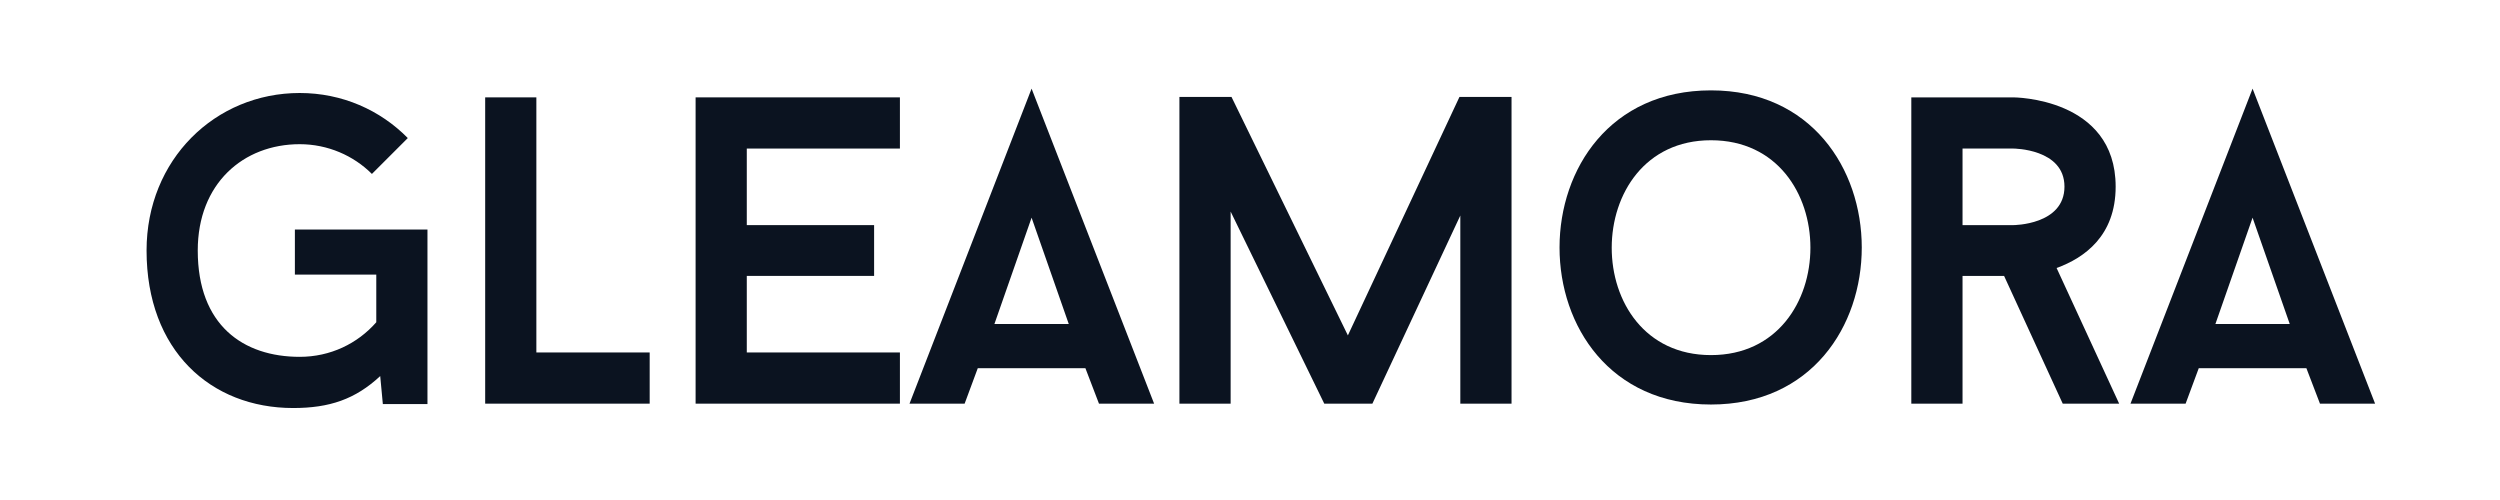 <svg version="1.0" preserveAspectRatio="xMidYMid meet" height="90" viewBox="0 0 337.5 67.5" zoomAndPan="magnify" width="450" xmlns:xlink="http://www.w3.org/1999/xlink" xmlns="http://www.w3.org/2000/svg"><defs><g></g></defs><g fill-opacity="1" fill="#0b1320"><g transform="translate(16.36, 54.493)"><g><path d="M 41.348 -23.508 L 23.449 -23.508 L 23.449 -17.426 L 34.438 -17.426 L 34.438 -10.988 C 31.898 -8.094 28.234 -6.32 24.102 -6.32 C 16.48 -6.32 10.336 -10.574 10.336 -20.676 C 10.336 -29.711 16.48 -35.027 24.102 -35.027 C 27.879 -35.027 31.367 -33.492 33.848 -31.012 L 38.691 -35.855 C 34.969 -39.637 29.828 -41.938 24.102 -41.938 C 12.699 -41.938 3.426 -32.961 3.426 -20.676 C 3.426 -7.148 12.109 0.59 23.215 0.59 C 28.117 0.59 31.602 -0.59 34.969 -3.723 L 35.324 0.059 L 41.348 0.059 Z M 41.348 -23.508"></path></g></g></g><g fill-opacity="1" fill="#0b1320"><g transform="translate(60.831, 54.493)"><g><path d="M 11.578 -6.91 L 11.578 -41.348 L 4.668 -41.348 L 4.668 0 L 26.875 0 L 26.875 -6.91 Z M 11.578 -6.91"></path></g></g></g><g fill-opacity="1" fill="#0b1320"><g transform="translate(89.238, 54.493)"><g><path d="M 11.578 -34.438 L 32.25 -34.438 L 32.25 -41.348 L 4.668 -41.348 L 4.668 0 L 32.25 0 L 32.25 -6.91 L 11.578 -6.91 L 11.578 -17.246 L 28.766 -17.246 L 28.766 -24.102 L 11.578 -24.102 Z M 11.578 -34.438"></path></g></g></g><g fill-opacity="1" fill="#0b1320"><g transform="translate(122.784, 54.493)"><g><path d="M 23.746 -4.785 L 25.578 0 L 33.02 0 L 16.48 -42.527 L 0 0 L 7.441 0 L 9.215 -4.785 Z M 11.461 -10.75 L 16.48 -25.105 L 21.5 -10.75 Z M 11.461 -10.75"></path></g></g></g><g fill-opacity="1" fill="#0b1320"><g transform="translate(154.616, 54.493)"><g><path d="M 49.441 0 L 49.441 -41.406 L 42.41 -41.406 L 27.348 -9.215 L 11.637 -41.406 L 4.605 -41.406 L 4.605 0 L 11.52 0 L 11.52 -25.93 L 24.16 0 L 30.656 0 L 42.527 -25.398 L 42.527 0 Z M 49.441 0"></path></g></g></g><g fill-opacity="1" fill="#0b1320"><g transform="translate(207.533, 54.493)"><g><path d="M 23.449 -42.293 C -3.781 -42.293 -3.84 0.117 23.449 0.117 C 50.621 0.117 50.562 -42.293 23.449 -42.293 Z M 23.449 -6.555 C 5.551 -6.555 5.613 -35.559 23.449 -35.559 C 41.348 -35.559 41.348 -6.555 23.449 -6.555 Z M 23.449 -6.555"></path></g></g></g><g fill-opacity="1" fill="#0b1320"><g transform="translate(253.422, 54.493)"><g><path d="M 17.129 -17.246 L 25.047 0 L 32.664 0 L 24.219 -18.312 C 27.938 -19.668 32.191 -22.625 32.191 -29.297 C 32.191 -41.348 18.371 -41.348 18.371 -41.348 L 4.605 -41.348 L 4.605 0 L 11.52 0 L 11.52 -17.246 Z M 11.52 -24.102 L 11.52 -34.438 L 18.371 -34.438 C 18.371 -34.438 25.281 -34.438 25.281 -29.297 C 25.281 -24.102 18.371 -24.102 18.371 -24.102 Z M 11.52 -24.102"></path></g></g></g><g fill-opacity="1" fill="#0b1320"><g transform="translate(287.617, 54.493)"><g><path d="M 23.746 -4.785 L 25.578 0 L 33.02 0 L 16.48 -42.527 L 0 0 L 7.441 0 L 9.215 -4.785 Z M 11.461 -10.75 L 16.48 -25.105 L 21.5 -10.75 Z M 11.461 -10.75"></path></g></g></g></svg>